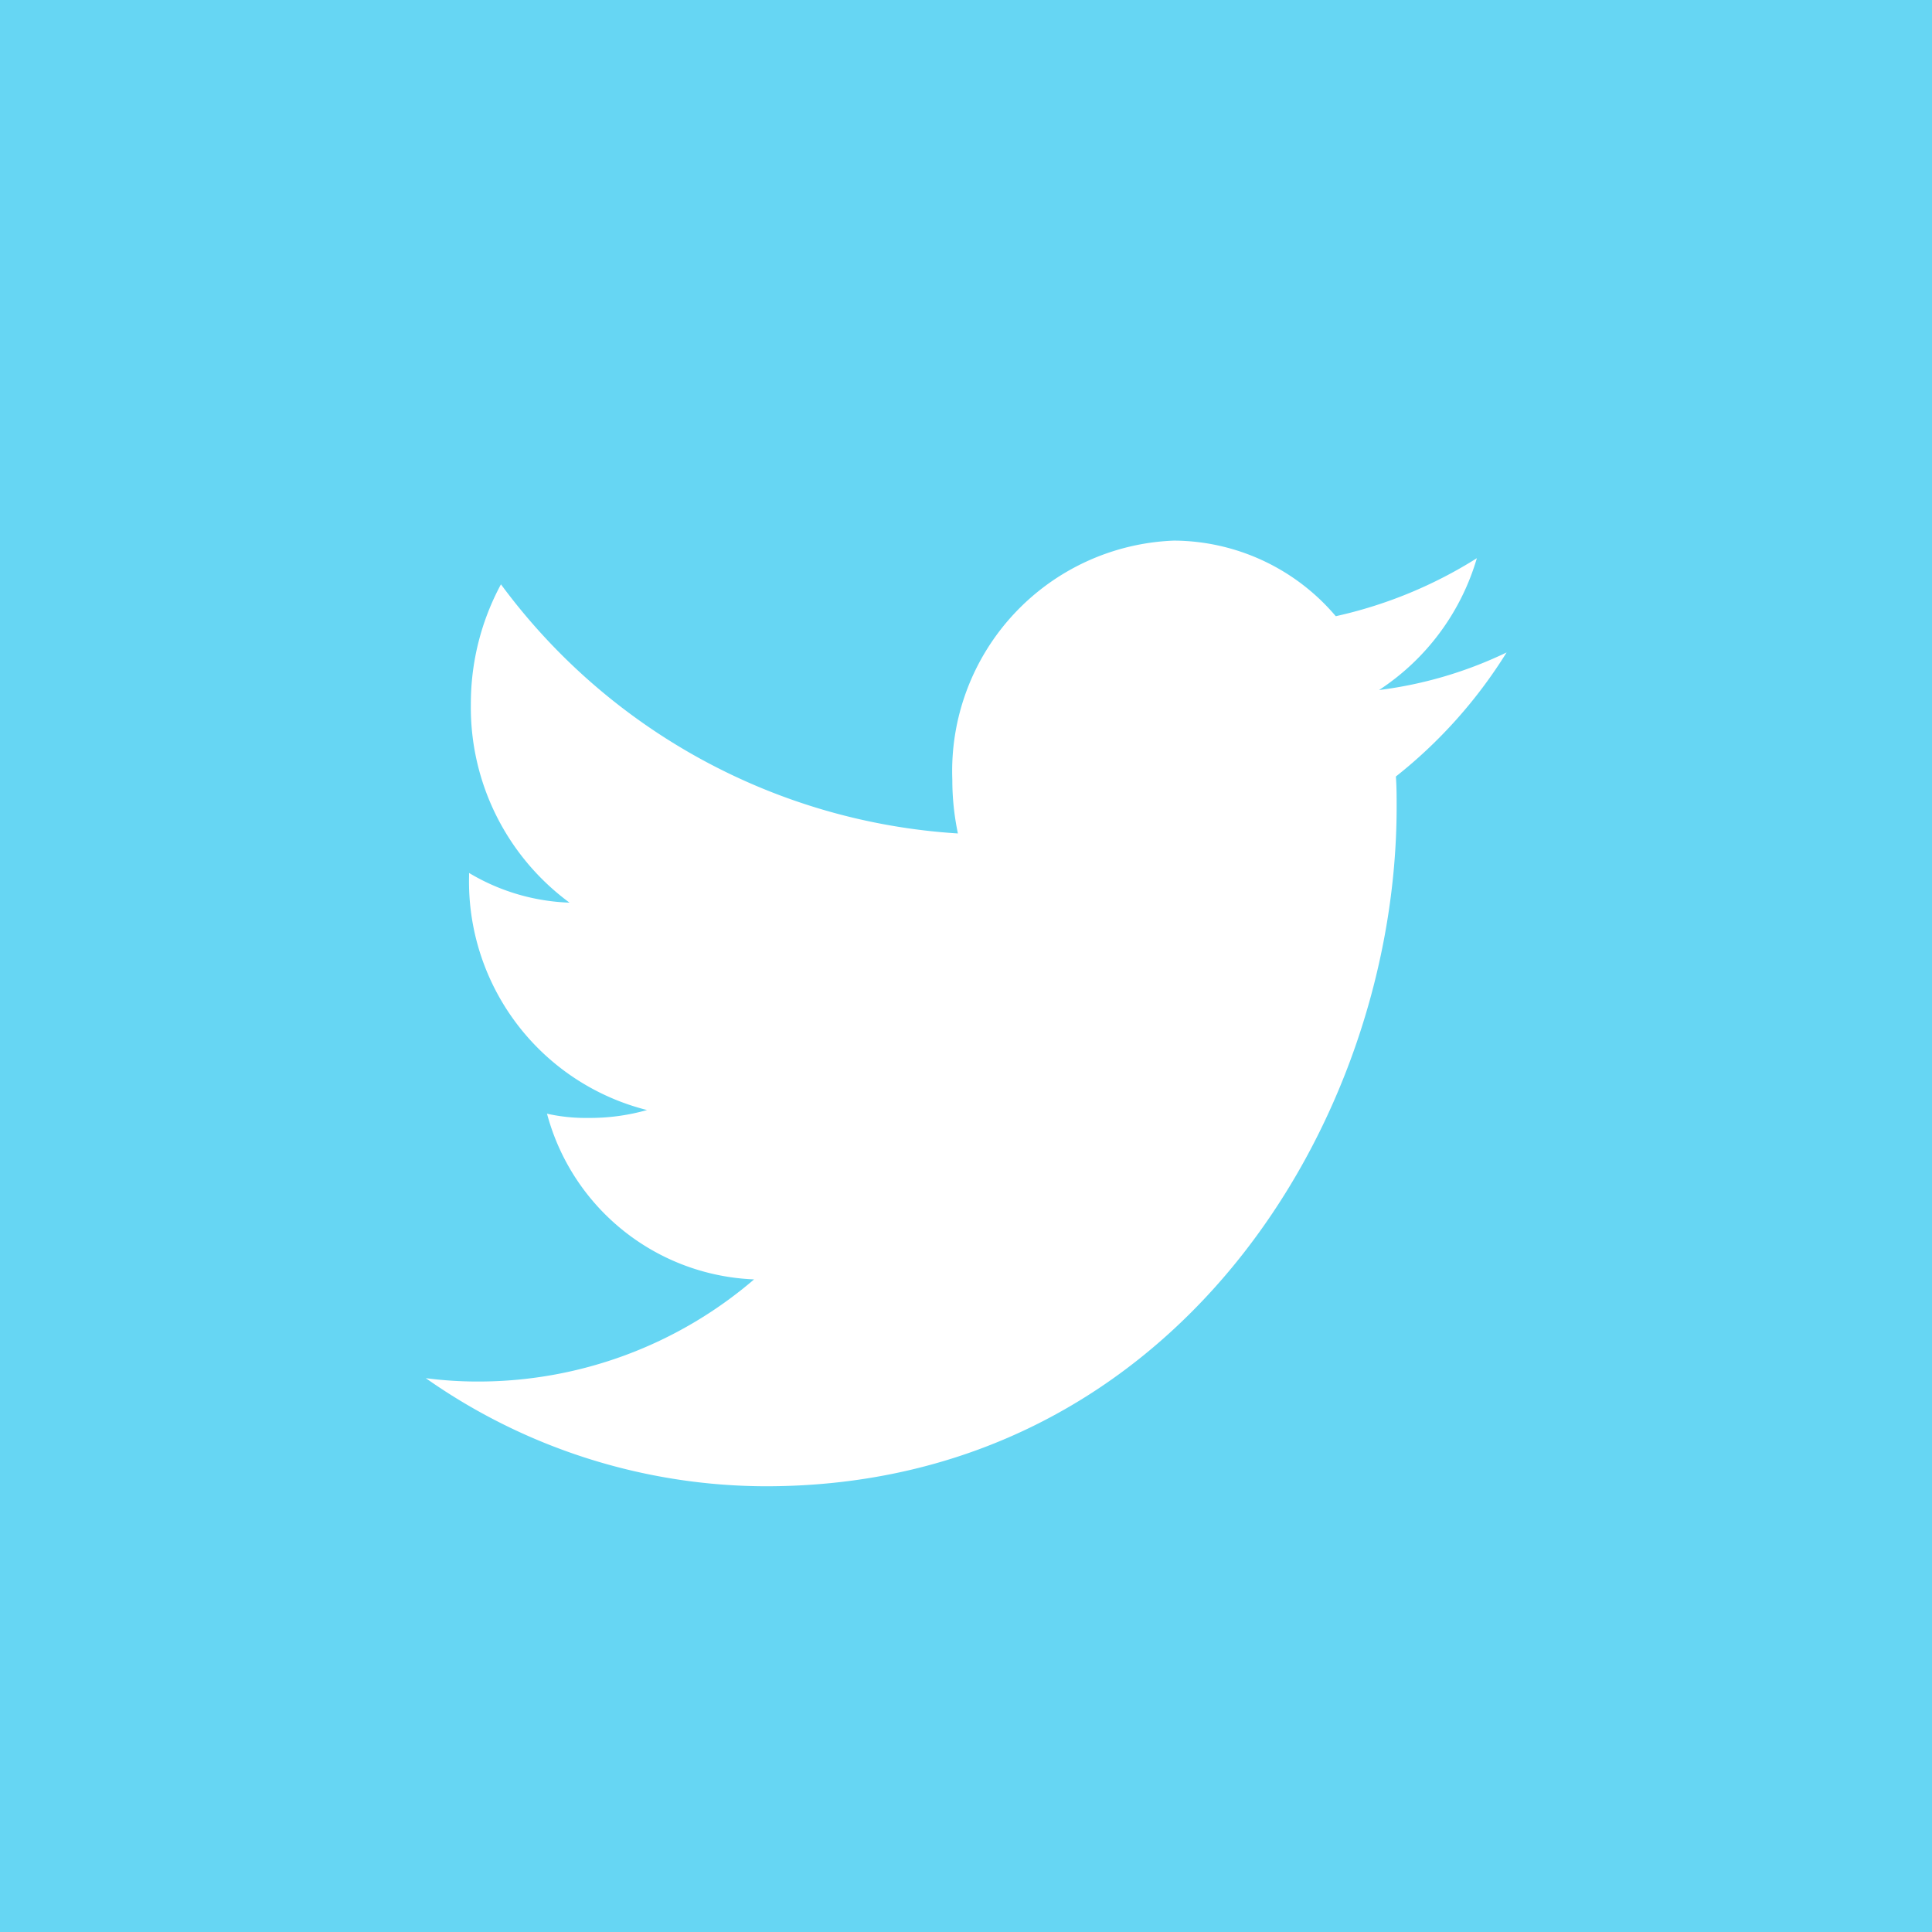 <svg xmlns="http://www.w3.org/2000/svg" viewBox="0 0 38 38">
  <defs>
    <style>
      .cls-1 {
        fill: #66d6f3;
      }

      .cls-2 {
        fill: #fff;
      }
    </style>
  </defs>
  <g id="Group_1129" data-name="Group 1129" transform="translate(-1292 -508)">
    <rect id="Rectangle_819" data-name="Rectangle 819" class="cls-1" width="38" height="38" transform="translate(1292 508)"/>
    <g id="Group_359" data-name="Group 359" transform="translate(1290.596 507)">
      <g id="Group_18" data-name="Group 18" transform="translate(9.78 11.632)">
        <path id="Path_18" data-name="Path 18" class="cls-2" d="M-10.628-1.1a8.1,8.1,0,0,1-2.509.739,4.665,4.665,0,0,0,1.924-2.593,8.753,8.753,0,0,1-2.775,1.141A4.2,4.2,0,0,0-17.17-3.3,4.536,4.536,0,0,0-21.53,1.4,5.113,5.113,0,0,0-21.42,2.46a12.105,12.105,0,0,1-8.988-4.9A4.948,4.948,0,0,0-31-.079a4.766,4.766,0,0,0,1.941,3.9,4.119,4.119,0,0,1-1.976-.584V3.3a4.634,4.634,0,0,0,3.5,4.6,4.1,4.1,0,0,1-1.152.155,3.47,3.47,0,0,1-.815-.083,4.395,4.395,0,0,0,4.073,3.259,8.331,8.331,0,0,1-5.416,2.009,7.883,7.883,0,0,1-1.041-.066A11.662,11.662,0,0,0-25.2,15.3c8.021,0,12.409-7.156,12.409-13.36,0-.2,0-.4-.015-.6A9.494,9.494,0,0,0-10.628-1.1" transform="translate(31.885 3.301)"/>
      </g>
    </g>
  </g>
</svg>
